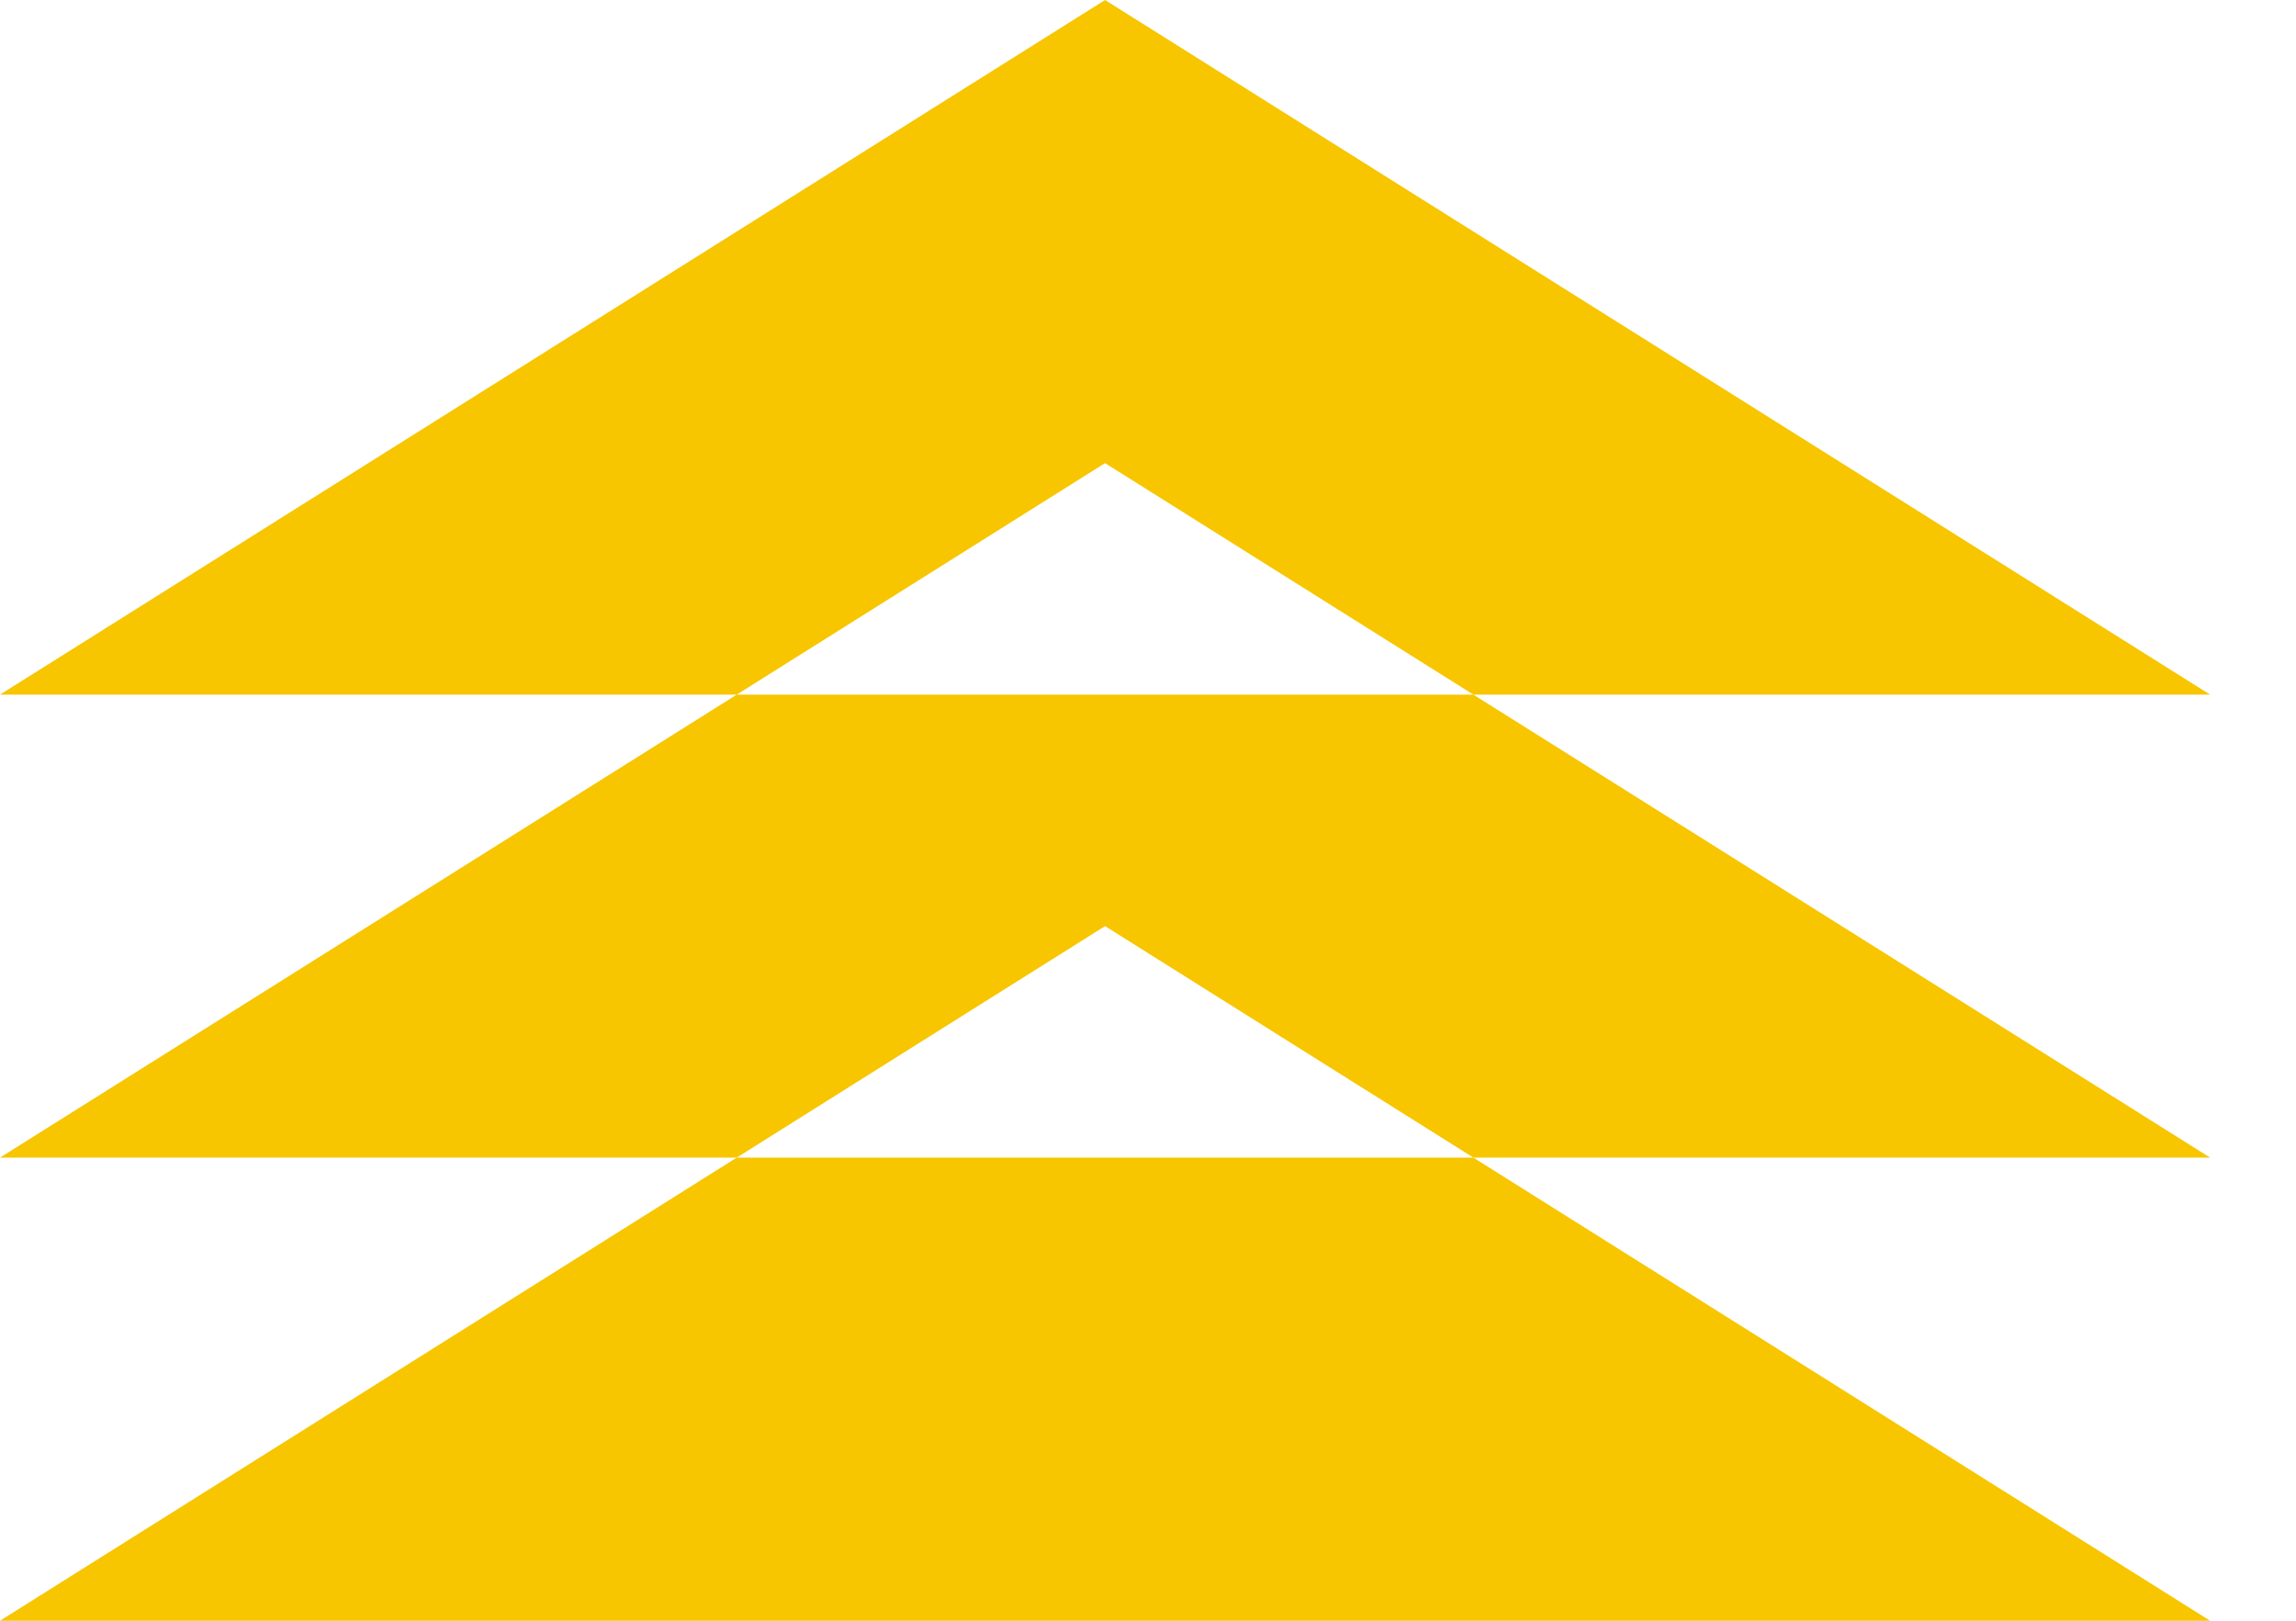<svg xmlns="http://www.w3.org/2000/svg" width="17" height="12" viewBox="0 0 17 12" fill="none"><path d="M10.909 8.571L16.364 12L0 12L5.455 8.571L10.909 8.571Z" fill="#F7C600"></path><path fill-rule="evenodd" clip-rule="evenodd" d="M10.909 5.143L16.364 8.571L10.909 8.571L8.182 6.857L5.455 8.571L-1.49868e-07 8.571L5.455 5.143L10.909 5.143ZM10.909 5.143L8.182 3.429L5.455 5.143L-2.99735e-07 5.143L8.182 -3.57639e-07L16.364 5.143L10.909 5.143Z" fill="#F7C600"></path></svg>